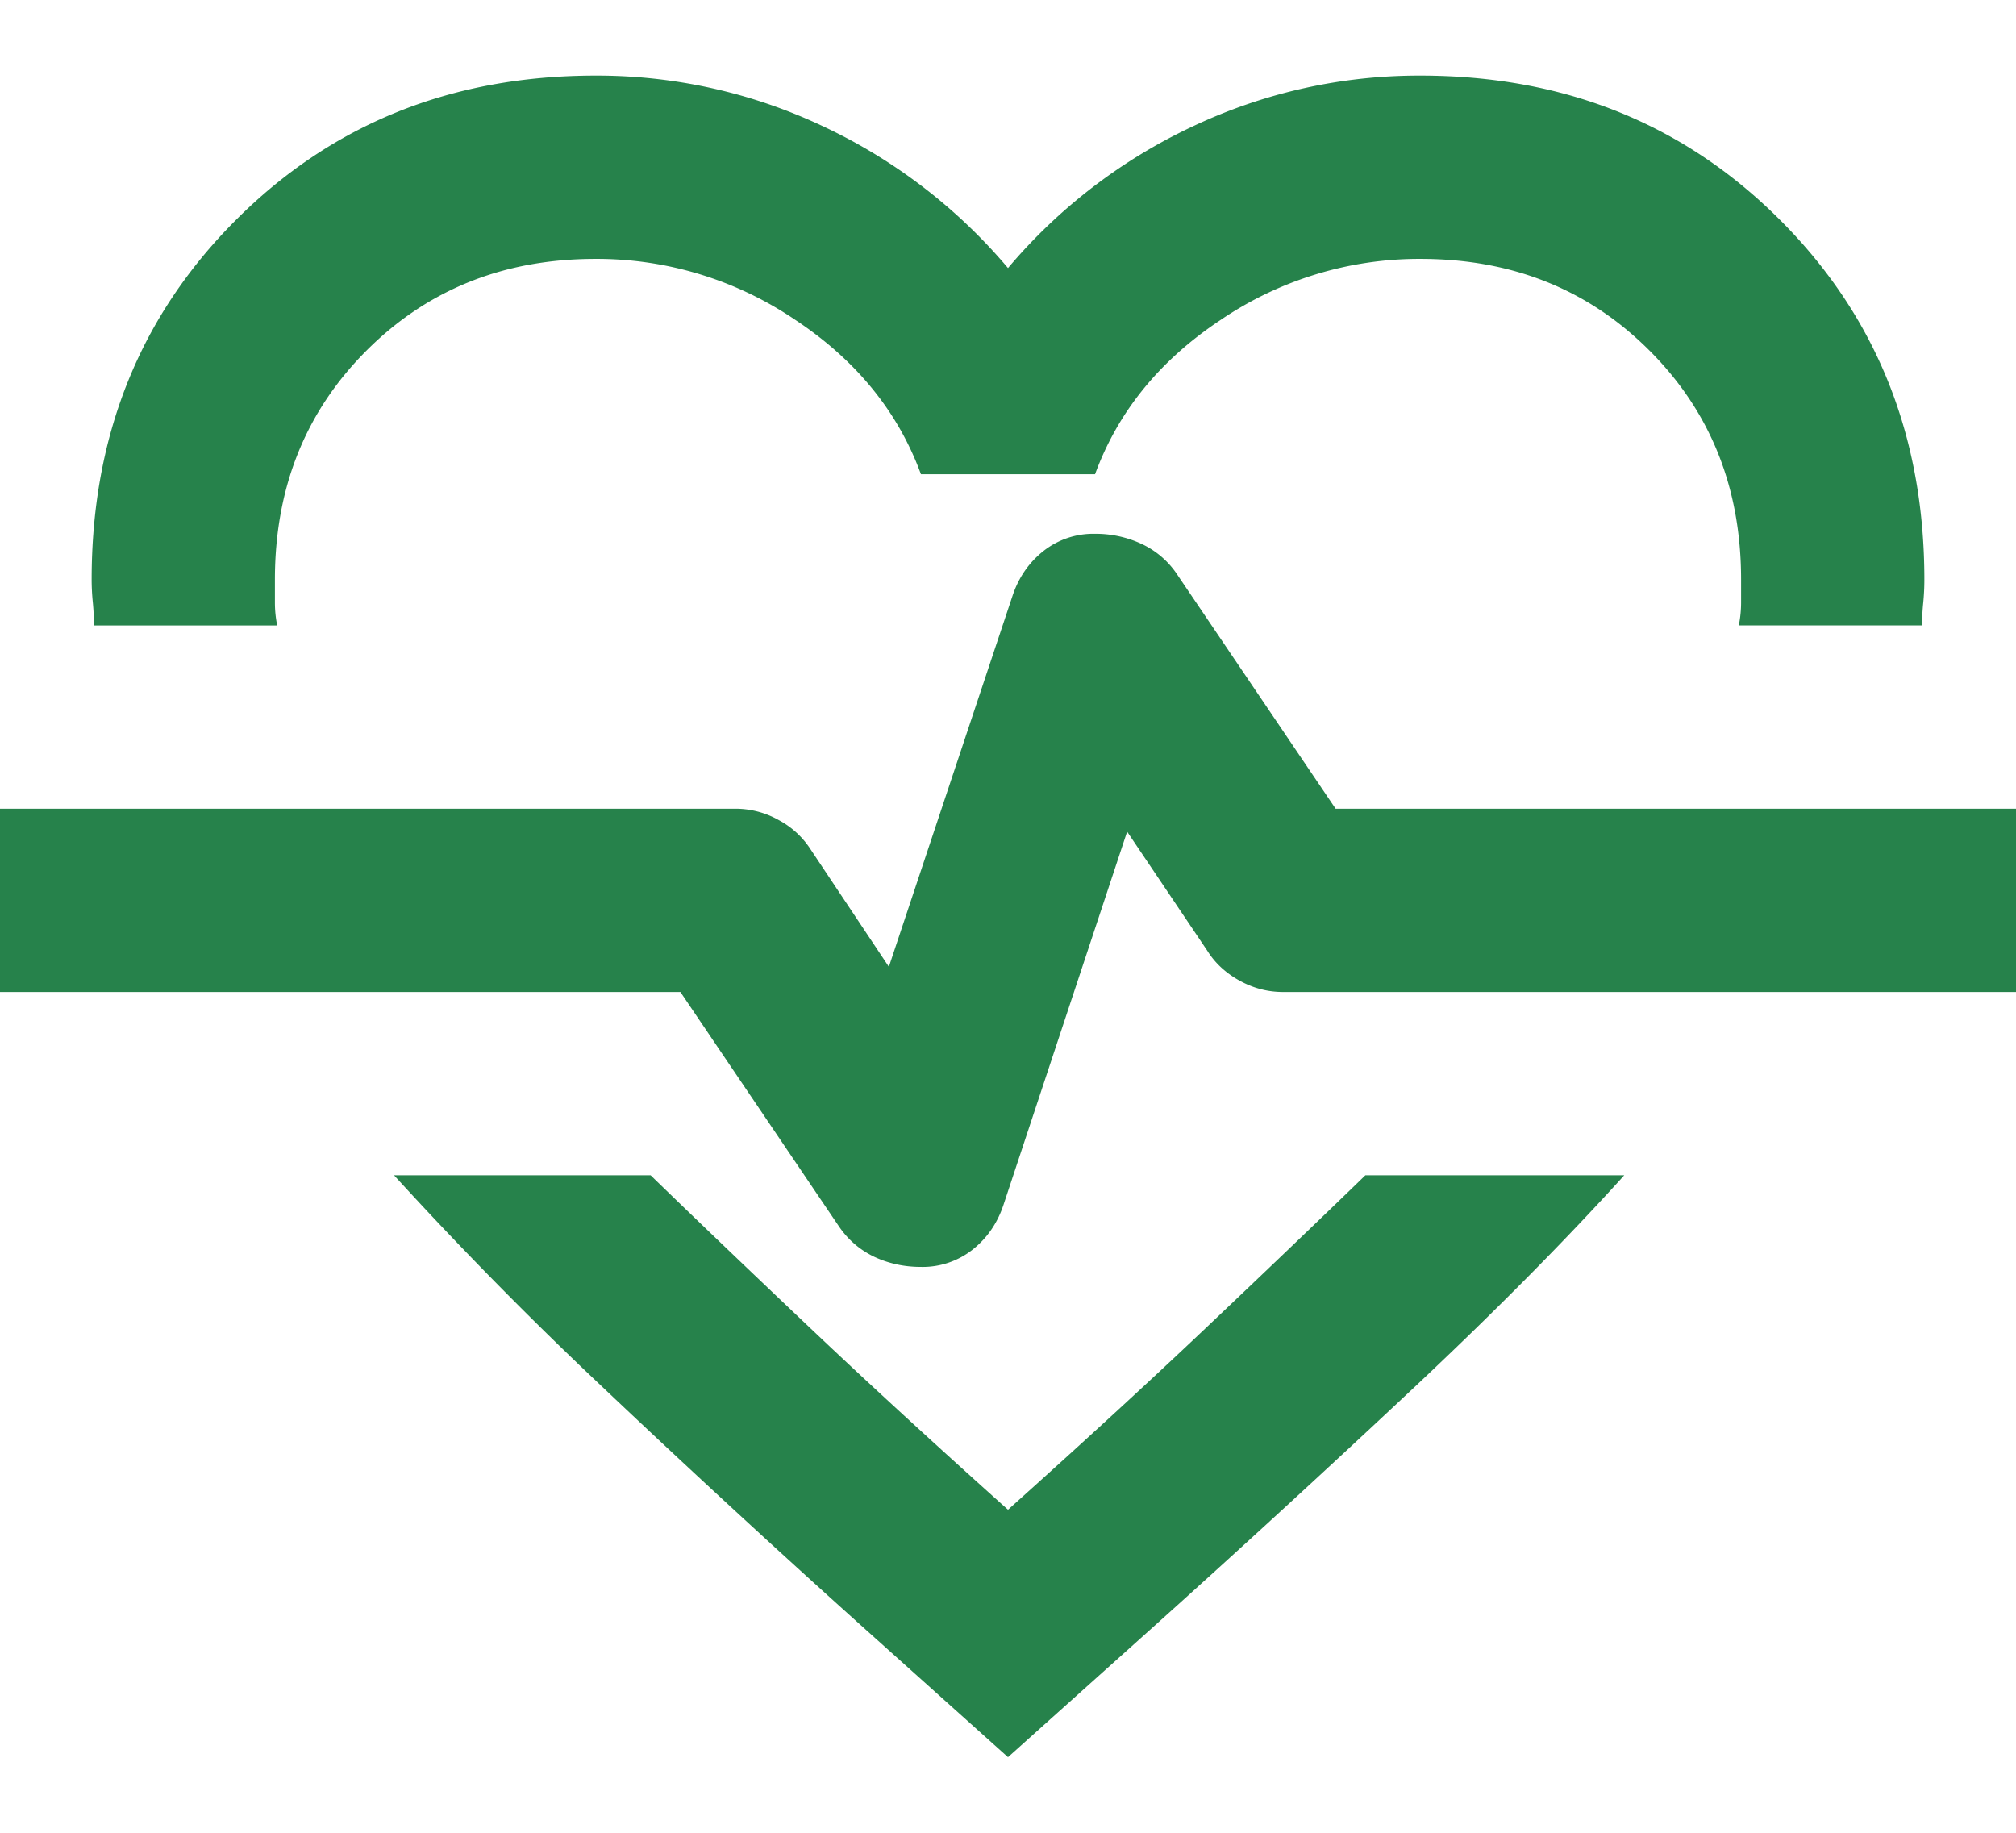 <svg xmlns="http://www.w3.org/2000/svg" width="22" height="20" fill="none"><path fill="#26824B" d="M6.5.825a5.77 5.77 0 0 1 2.475.55A5.93 5.93 0 0 1 11 2.925a5.93 5.93 0 0 1 2.025-1.55A5.769 5.769 0 0 1 15.5.825c1.567 0 2.875.525 3.925 1.575C20.475 3.45 21 4.758 21 6.325c0 .083-.004.167-.012.25a2.521 2.521 0 0 0-.013.25h-2a1.27 1.27 0 0 0 .025-.25v-.25c0-1-.333-1.833-1-2.5s-1.5-1-2.5-1a3.86 3.86 0 0 0-2.175.663c-.667.441-1.125 1.004-1.375 1.687h-1.9c-.25-.683-.708-1.246-1.375-1.687A3.86 3.86 0 0 0 6.5 2.825c-1 0-1.833.333-2.5 1s-1 1.5-1 2.5v.25c0 .083.008.167.025.25h-2c0-.083-.004-.167-.012-.25A2.512 2.512 0 0 1 1 6.325C1 4.758 1.525 3.45 2.575 2.4 3.625 1.35 4.933.825 6.5.825Zm-2.2 12h2.8c.533.517 1.117 1.075 1.75 1.675.633.6 1.35 1.258 2.15 1.975.8-.717 1.517-1.375 2.15-1.975.633-.6 1.217-1.158 1.75-1.675h2.825c-.633.7-1.383 1.458-2.25 2.275a175.36 175.36 0 0 1-3.025 2.775l-1.45 1.3-1.45-1.3A145.365 145.365 0 0 1 6.537 15.1 43.065 43.065 0 0 1 4.3 12.825Zm5.75 1a.88.88 0 0 0 .563-.188c.158-.125.27-.287.337-.487l1.35-4.075.875 1.3c.083.133.2.242.35.325.15.083.308.125.475.125h8v-2h-7.425l-1.725-2.55a.946.946 0 0 0-.387-.337 1.182 1.182 0 0 0-.513-.113.88.88 0 0 0-.563.188c-.158.125-.27.287-.337.487L9.7 10.55l-.85-1.275a.942.942 0 0 0-.35-.325.964.964 0 0 0-.475-.125H0v2h7.425l1.725 2.55c.1.15.23.262.387.338.159.075.33.112.513.112Z"/></svg>